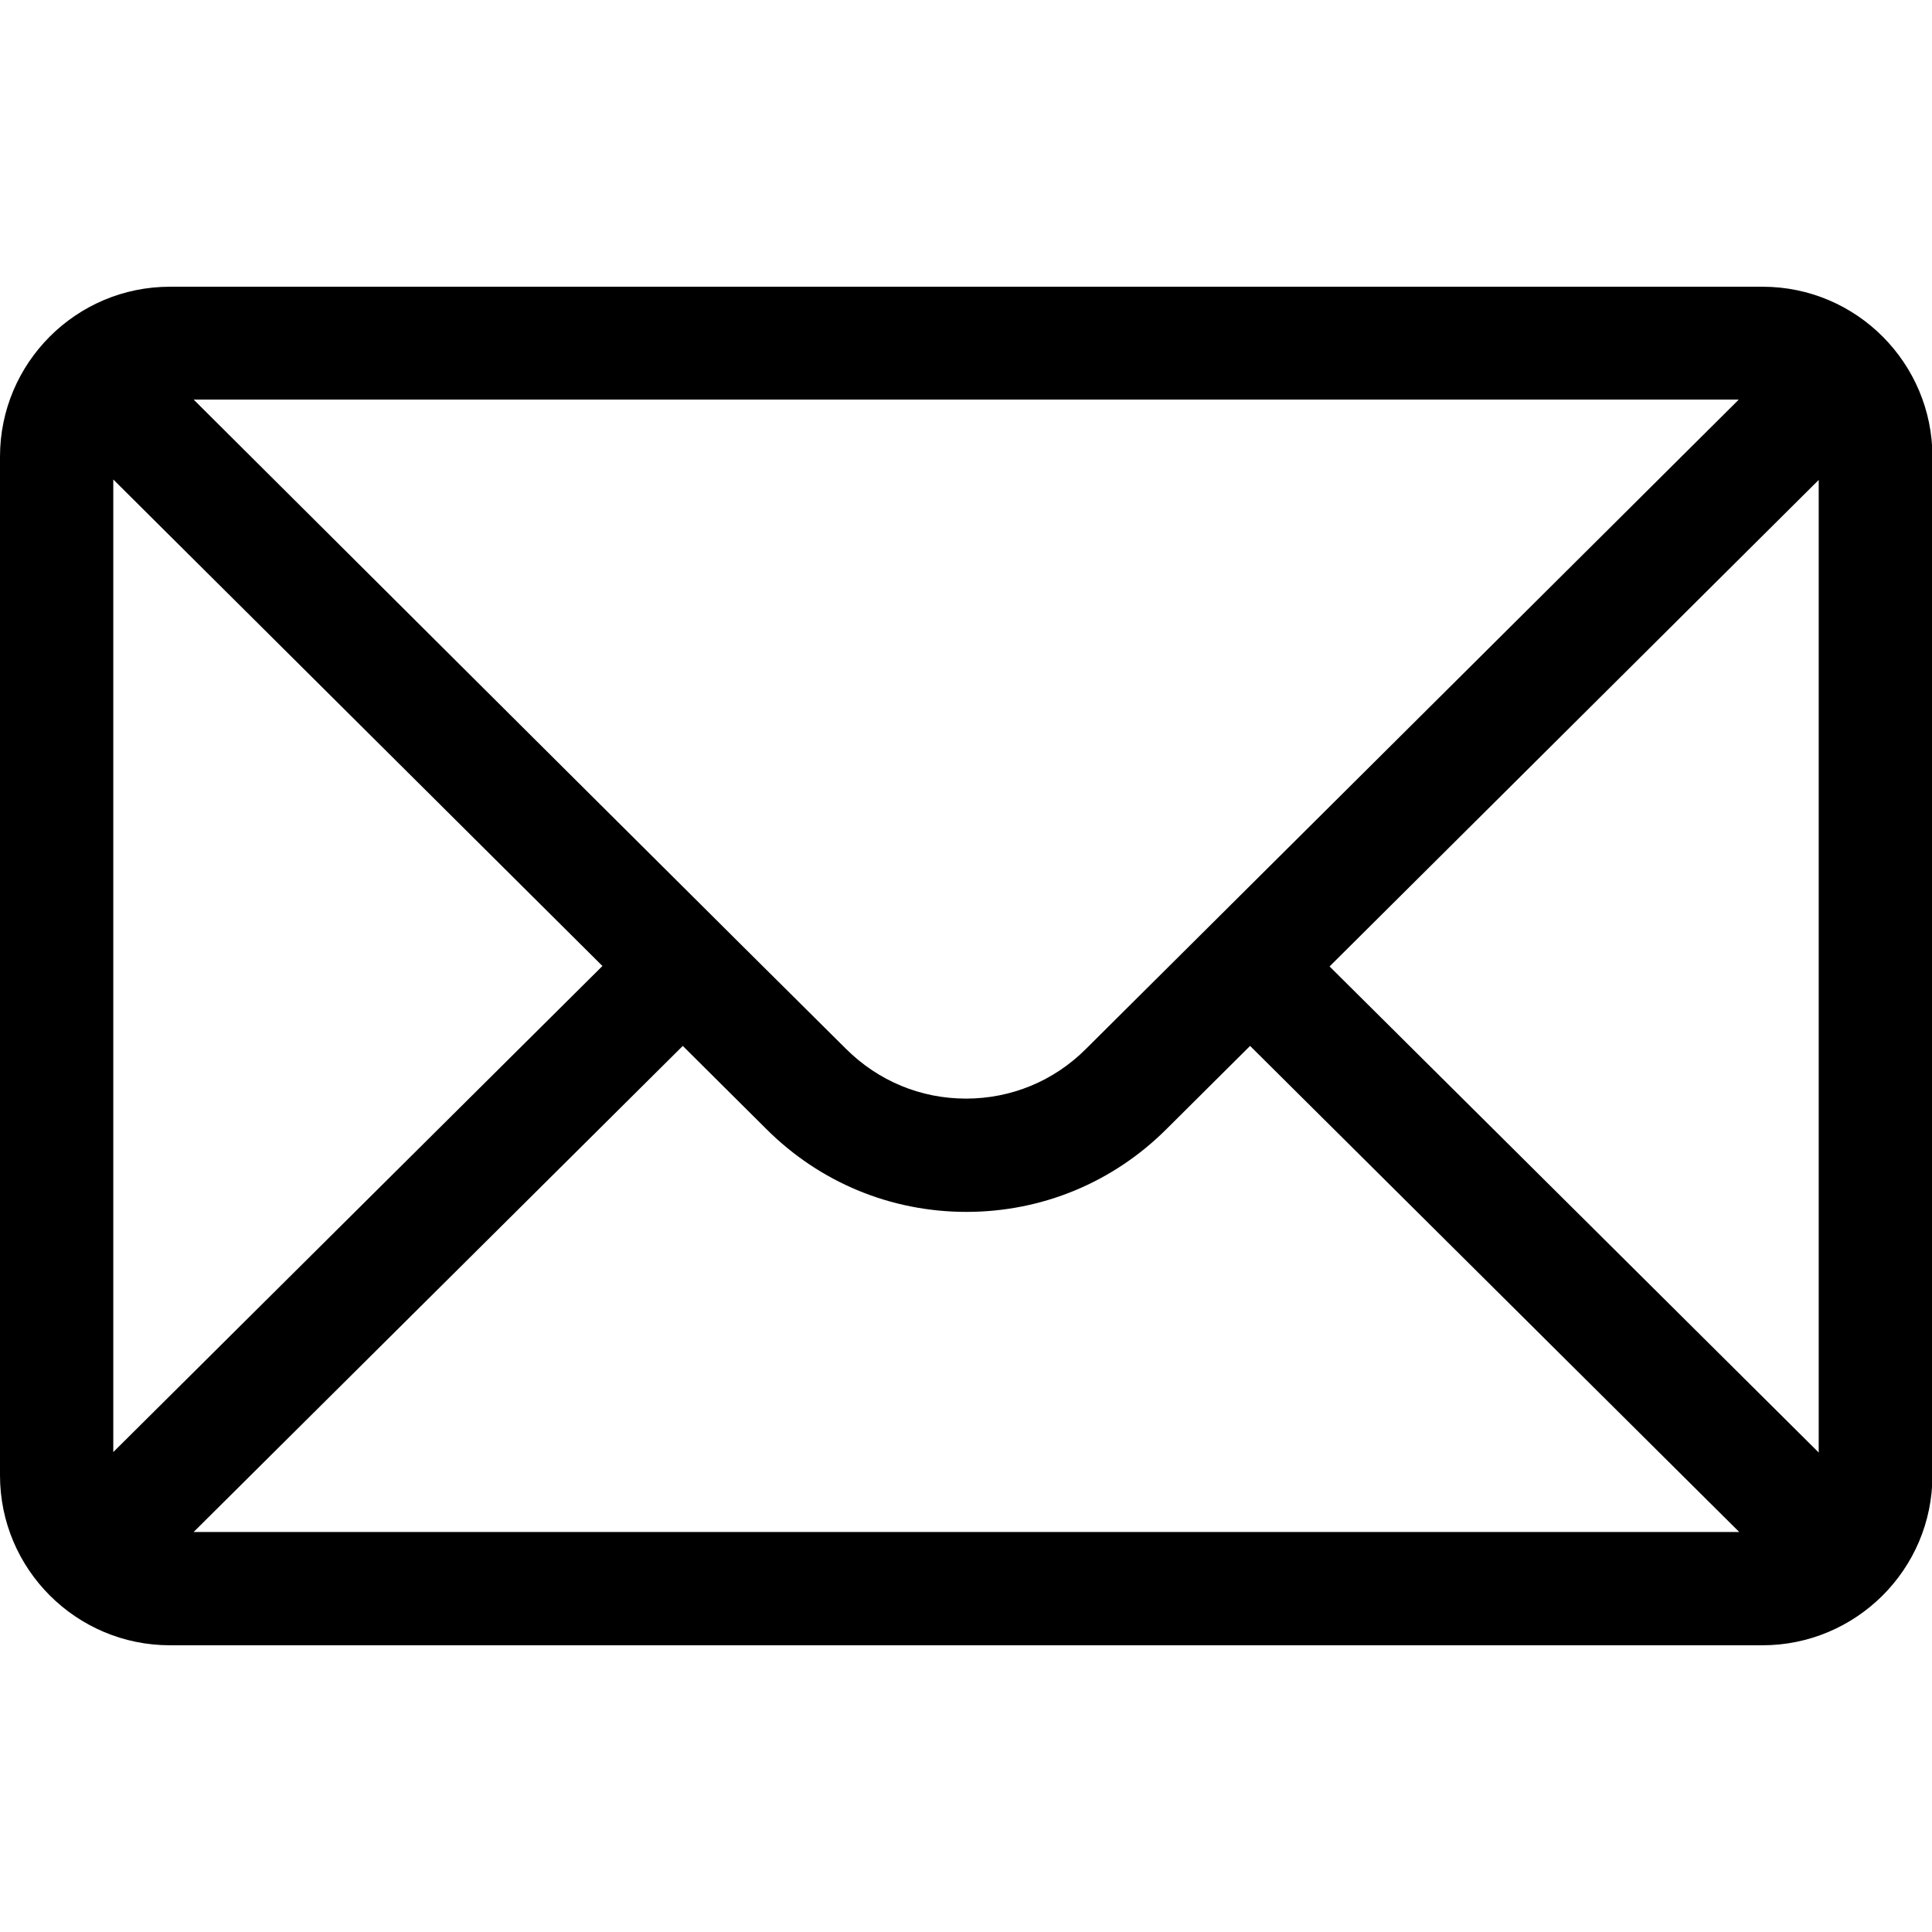 <?xml version="1.0" encoding="UTF-8"?>
<svg id="Layer_1" xmlns="http://www.w3.org/2000/svg" viewBox="0 0 44 44">
  <path d="M40.13,6.53H3.87c-2.14,0-3.87,1.74-3.87,3.87v23.2c0,2.14,1.74,3.87,3.87,3.87h36.27c2.12,0,3.87-1.72,3.87-3.87V10.4c0-2.12-1.72-3.87-3.87-3.87ZM39.59,9.11c-.79.79-14.39,14.31-14.86,14.78-.73.73-1.7,1.13-2.73,1.13s-2-.4-2.74-1.14c-.32-.31-13.76-13.69-14.85-14.78h35.18ZM2.58,33.08V10.92l11.14,11.08-11.14,11.07ZM4.41,34.89l11.14-11.07,1.9,1.89c1.22,1.22,2.84,1.89,4.56,1.89s3.34-.67,4.56-1.89l1.9-1.89,11.14,11.07H4.41ZM41.42,33.08l-11.14-11.07,11.14-11.08v22.15Z"/>
</svg>